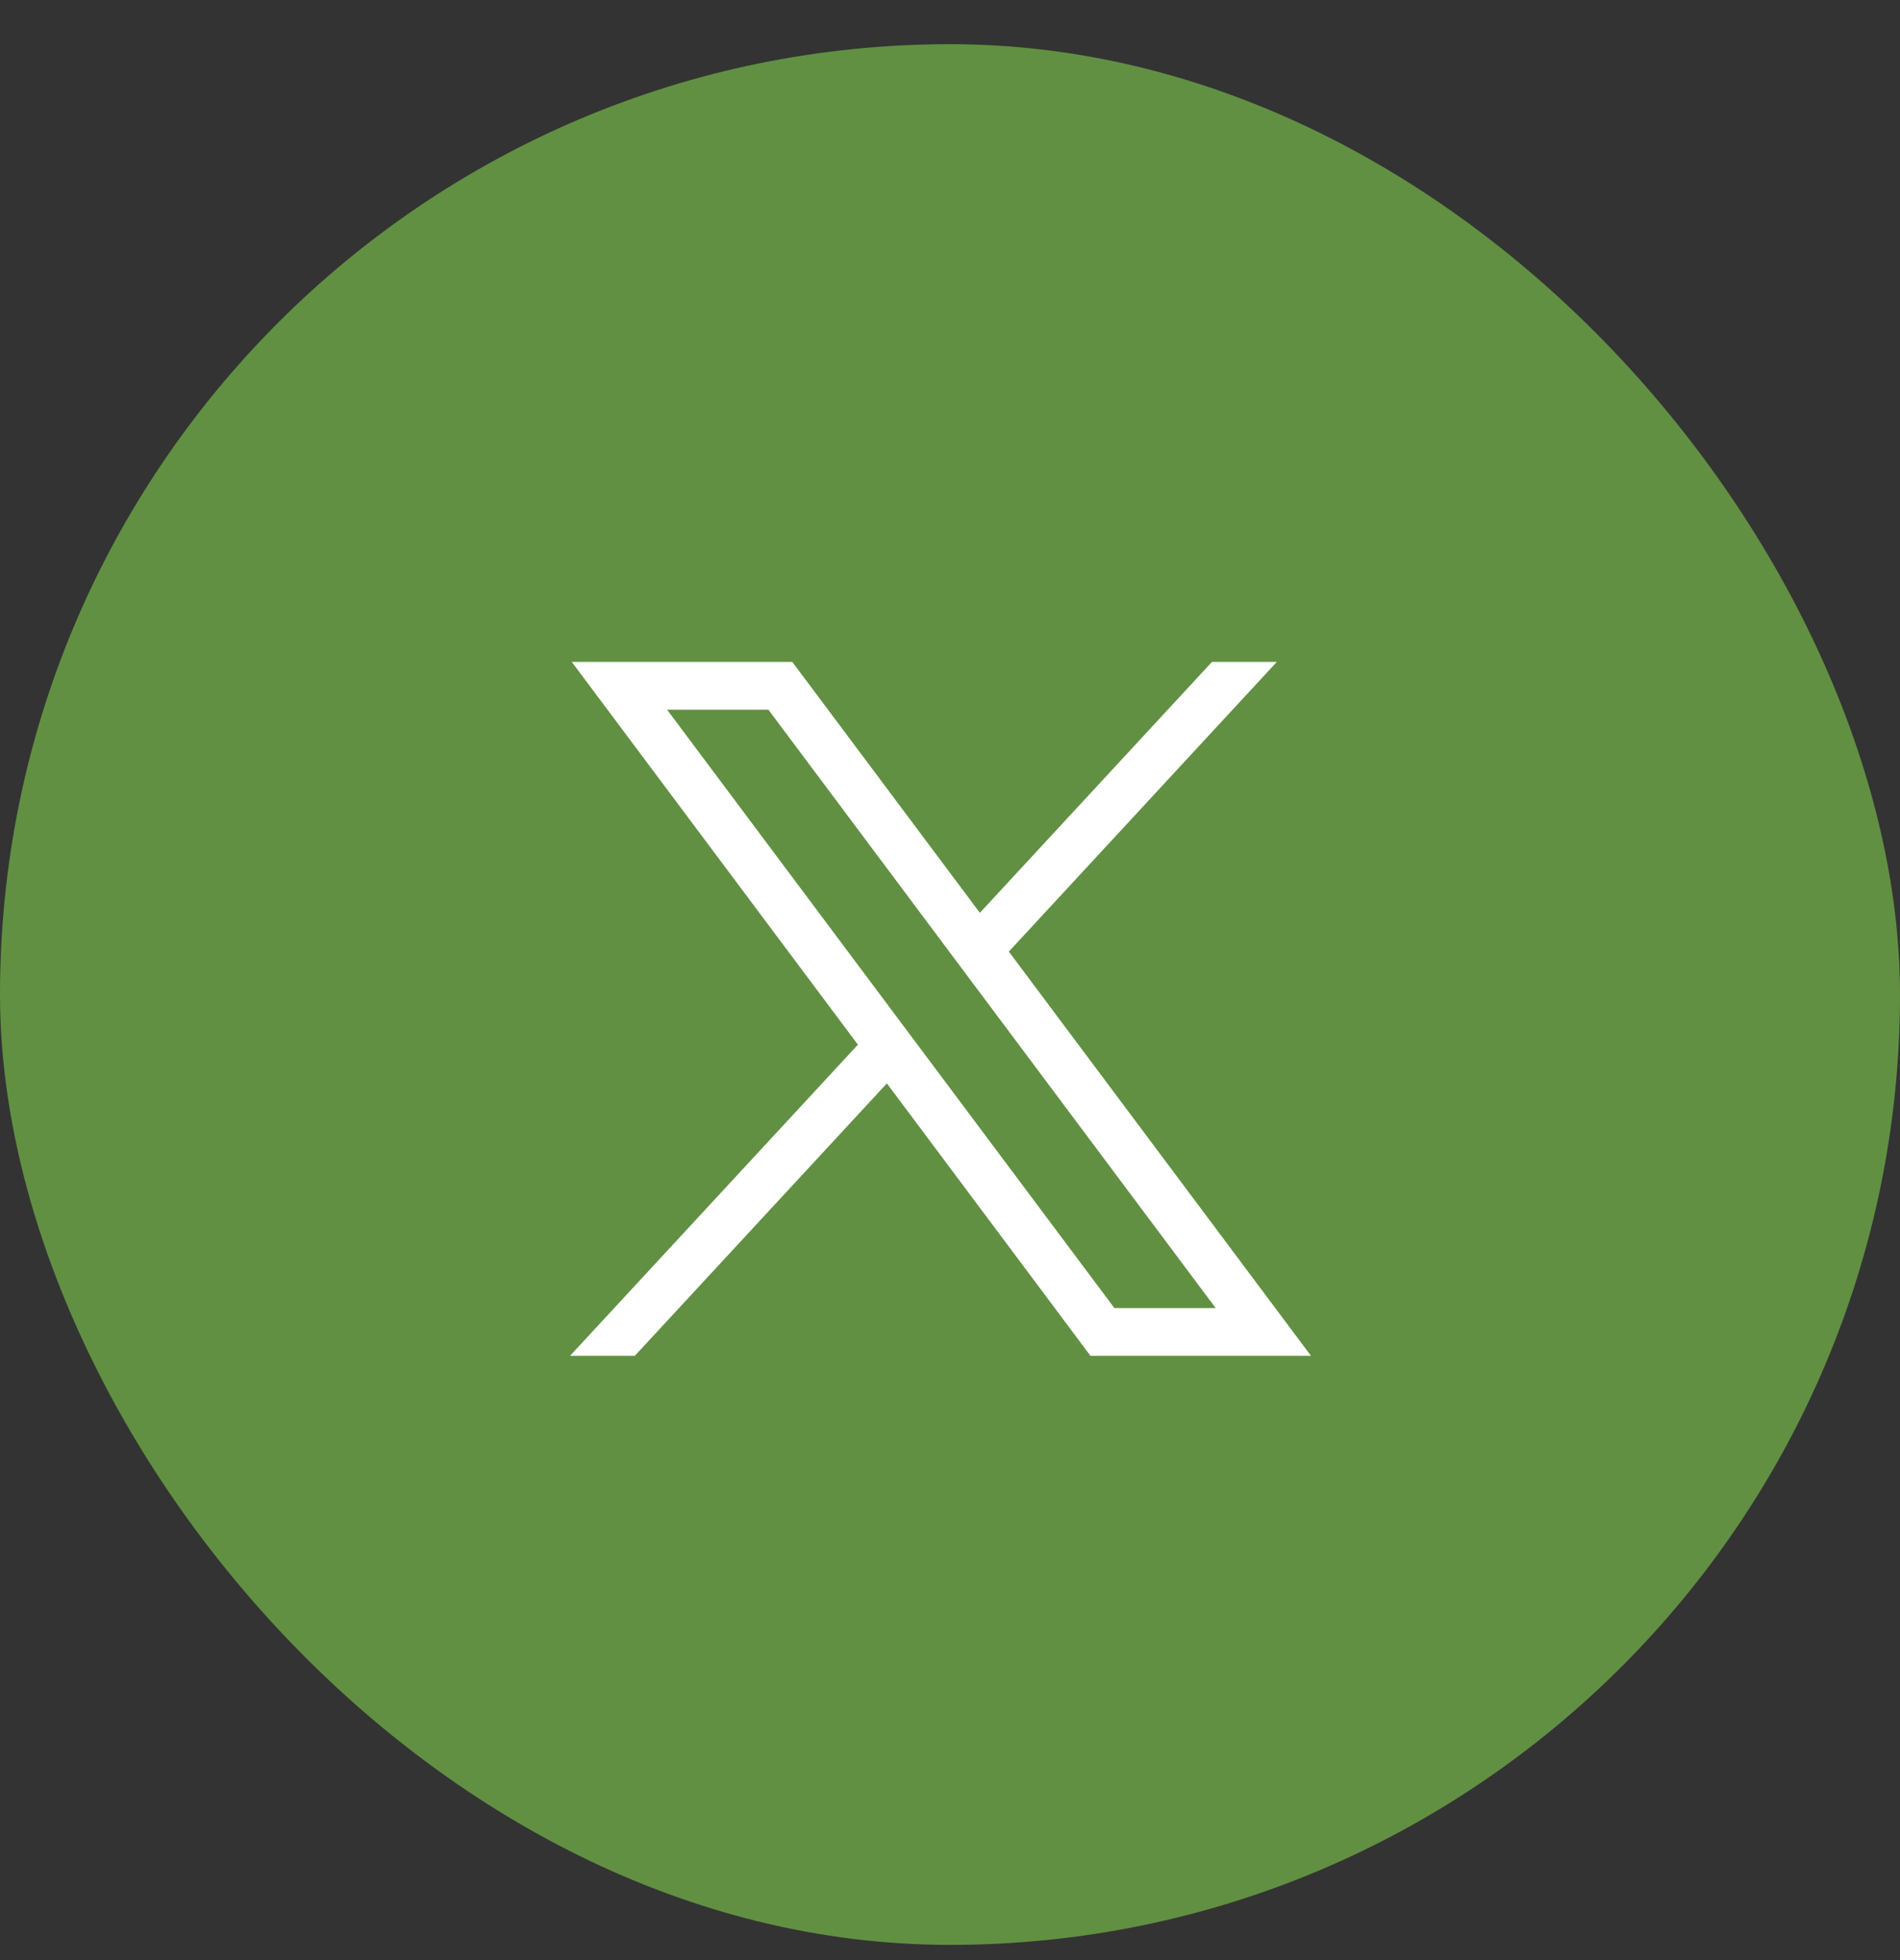 <svg width="32" height="33" viewBox="0 0 32 33" fill="none" xmlns="http://www.w3.org/2000/svg">
<rect x="0" y="0" width="32" height="33" fill="#333333" stroke="none"/>
<rect y="0.744" width="32" height="32" rx="16" fill="#619042"/>
<path d="M9.63 11.144L14.449 17.588L9.6 22.827H10.691L14.937 18.24L18.366 22.827H22.08L16.991 16.021L21.504 11.144H20.412L16.503 15.368L13.344 11.144H9.63ZM11.235 11.948H12.941L20.475 22.023H18.769L11.235 11.948Z" fill="white"/>
</svg>
